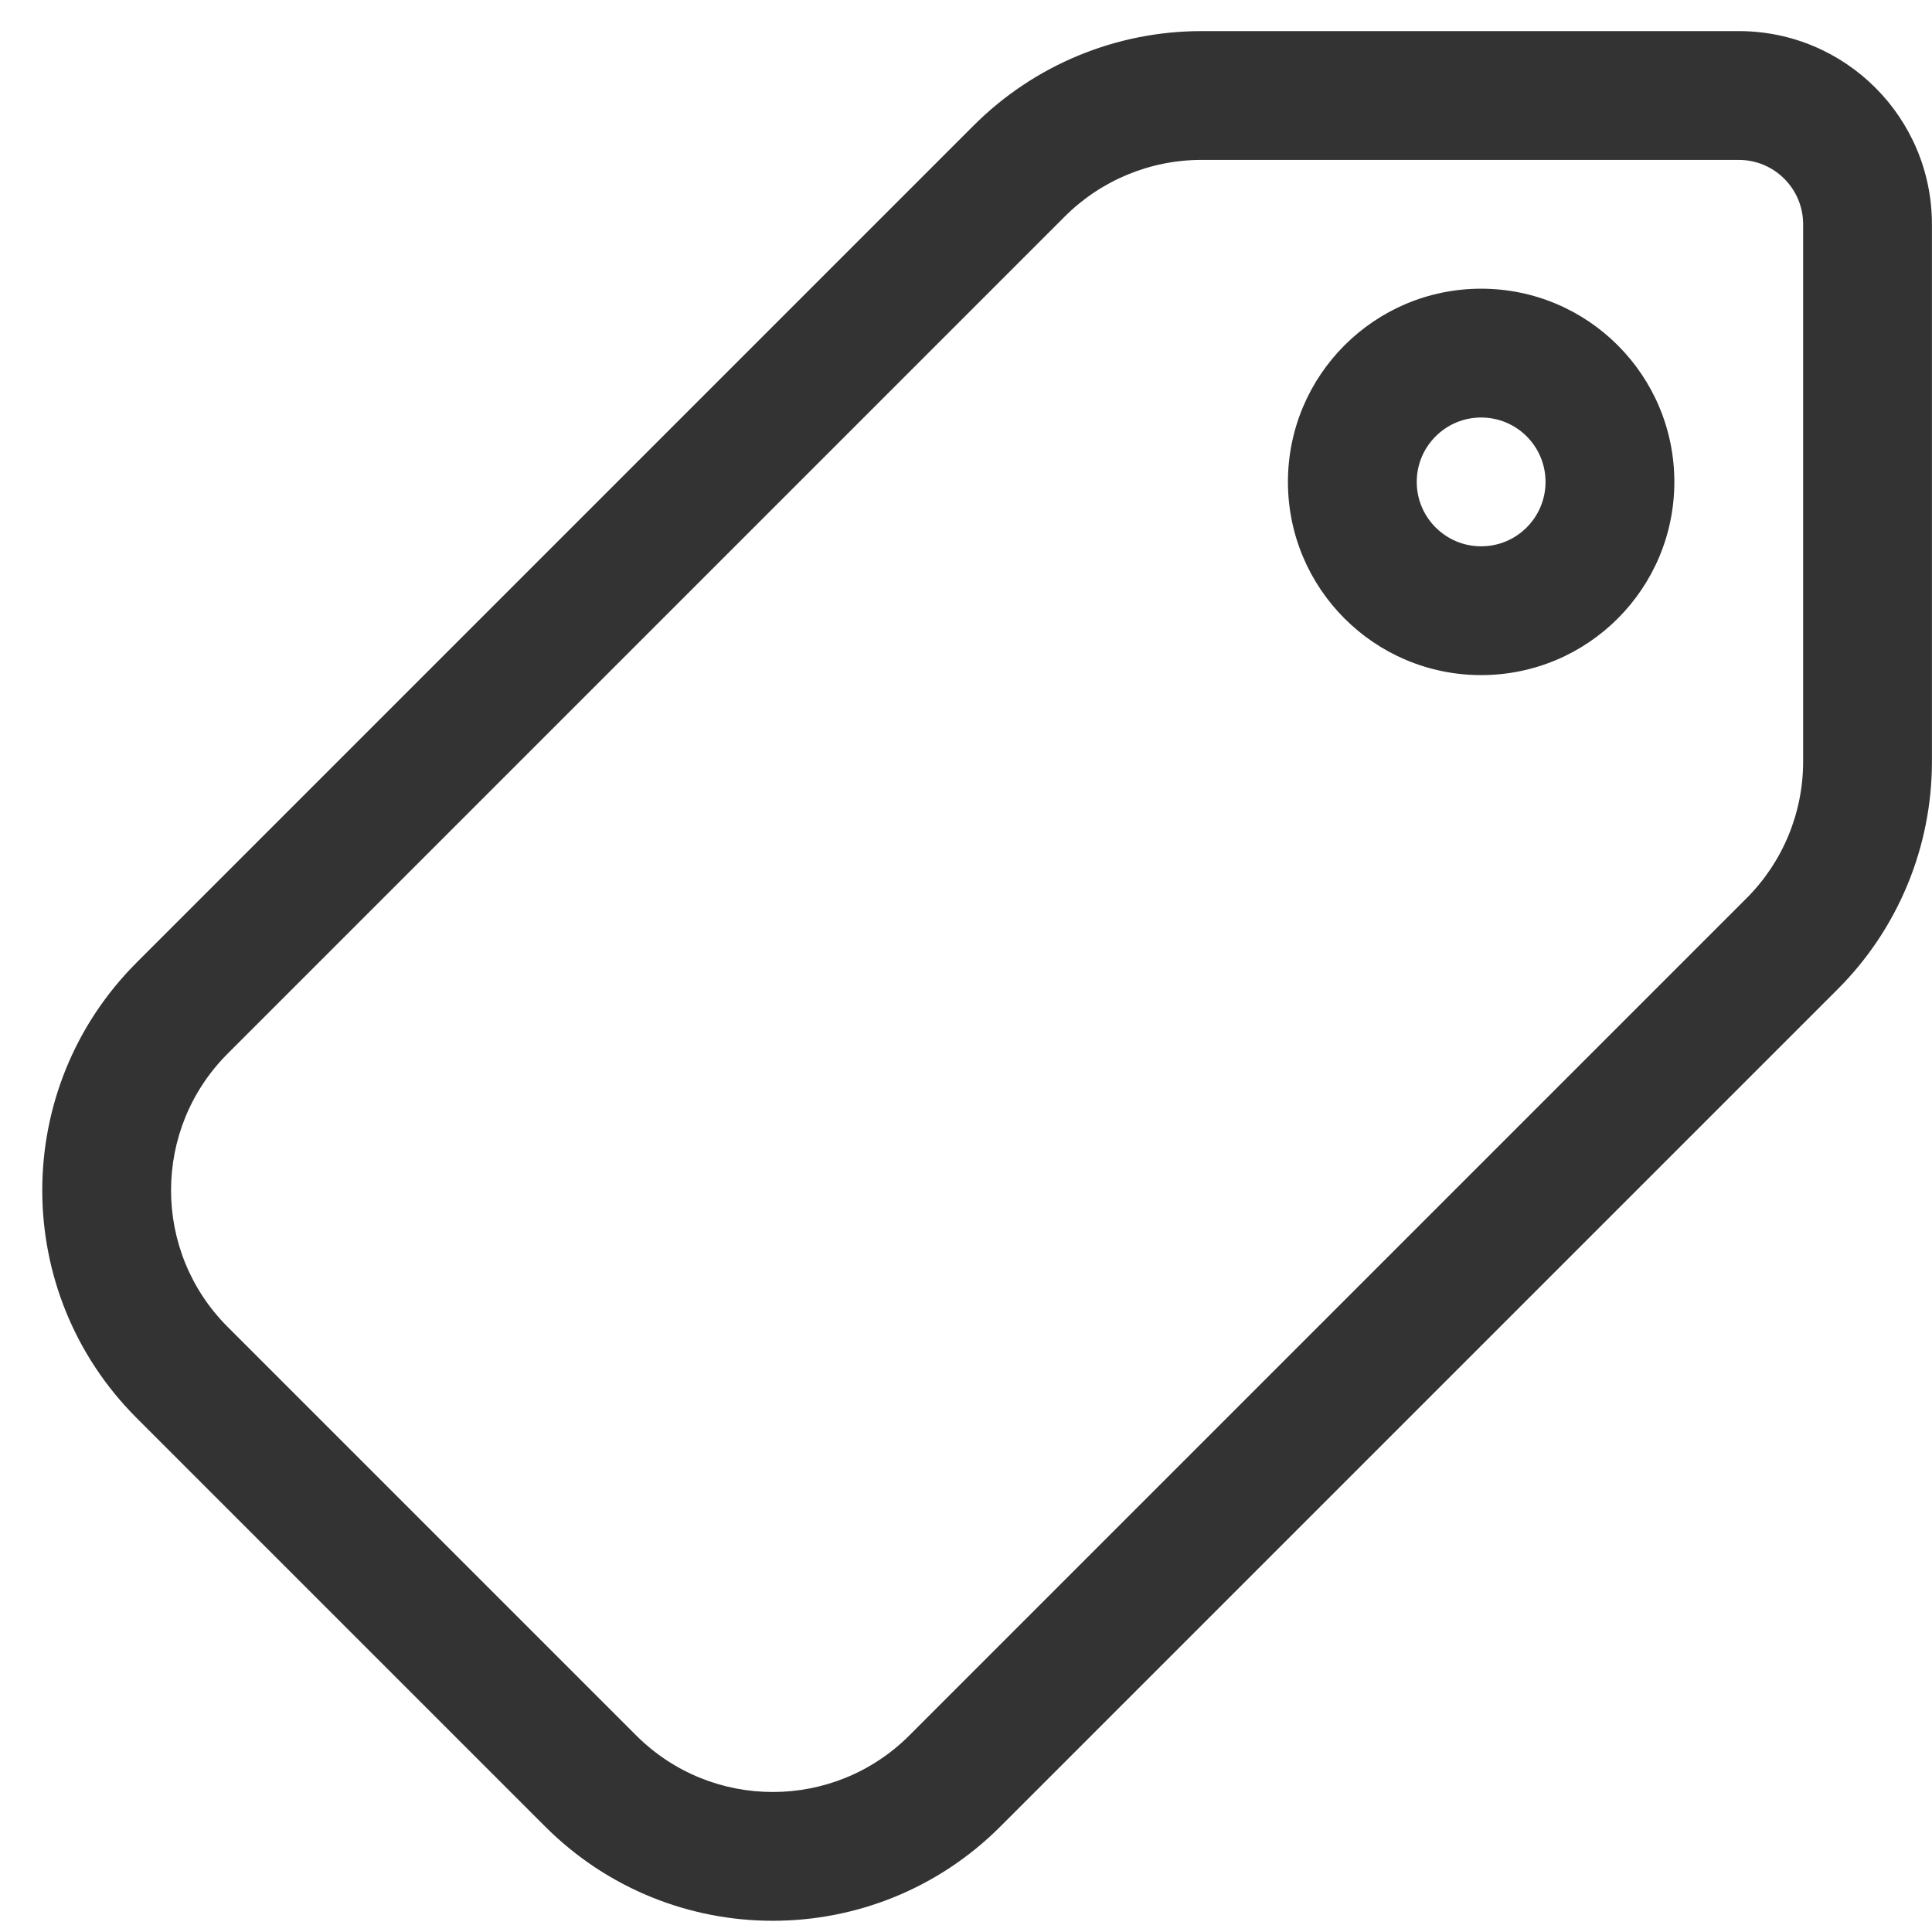 <svg width="30" height="30" viewBox="0 0 30 30" fill="none" xmlns="http://www.w3.org/2000/svg">
<path fill-rule="evenodd" clip-rule="evenodd" d="M22.999 10.483C24.656 10.483 25.999 9.14 25.999 7.483C25.999 5.826 24.656 4.483 22.999 4.483C21.343 4.483 19.999 5.826 19.999 7.483C19.999 9.14 21.343 10.483 22.999 10.483ZM21.999 7.483C21.999 6.931 22.447 6.483 22.999 6.483C23.552 6.483 23.999 6.931 23.999 7.483C23.999 8.035 23.552 8.483 22.999 8.483C22.447 8.483 21.999 8.035 21.999 7.483Z" fill="#333333"/>
<path fill-rule="evenodd" clip-rule="evenodd" d="M18.656 0.483C17.33 0.483 16.058 1.01 15.121 1.947L2.121 14.947C0.168 16.9 0.168 20.066 2.121 22.018L8.464 28.361C10.416 30.314 13.582 30.314 15.535 28.361L28.535 15.361C29.473 14.424 29.999 13.152 29.999 11.826V3.483C29.999 1.826 28.656 0.483 26.999 0.483H18.656ZM16.535 3.361C17.098 2.799 17.861 2.483 18.656 2.483H26.999C27.552 2.483 27.999 2.93 27.999 3.483V11.826C27.999 12.622 27.683 13.385 27.121 13.947L14.121 26.947C12.949 28.119 11.05 28.119 9.878 26.947L3.535 20.604C2.363 19.433 2.363 17.533 3.535 16.361L16.535 3.361Z" fill="#333333"/>
</svg>
